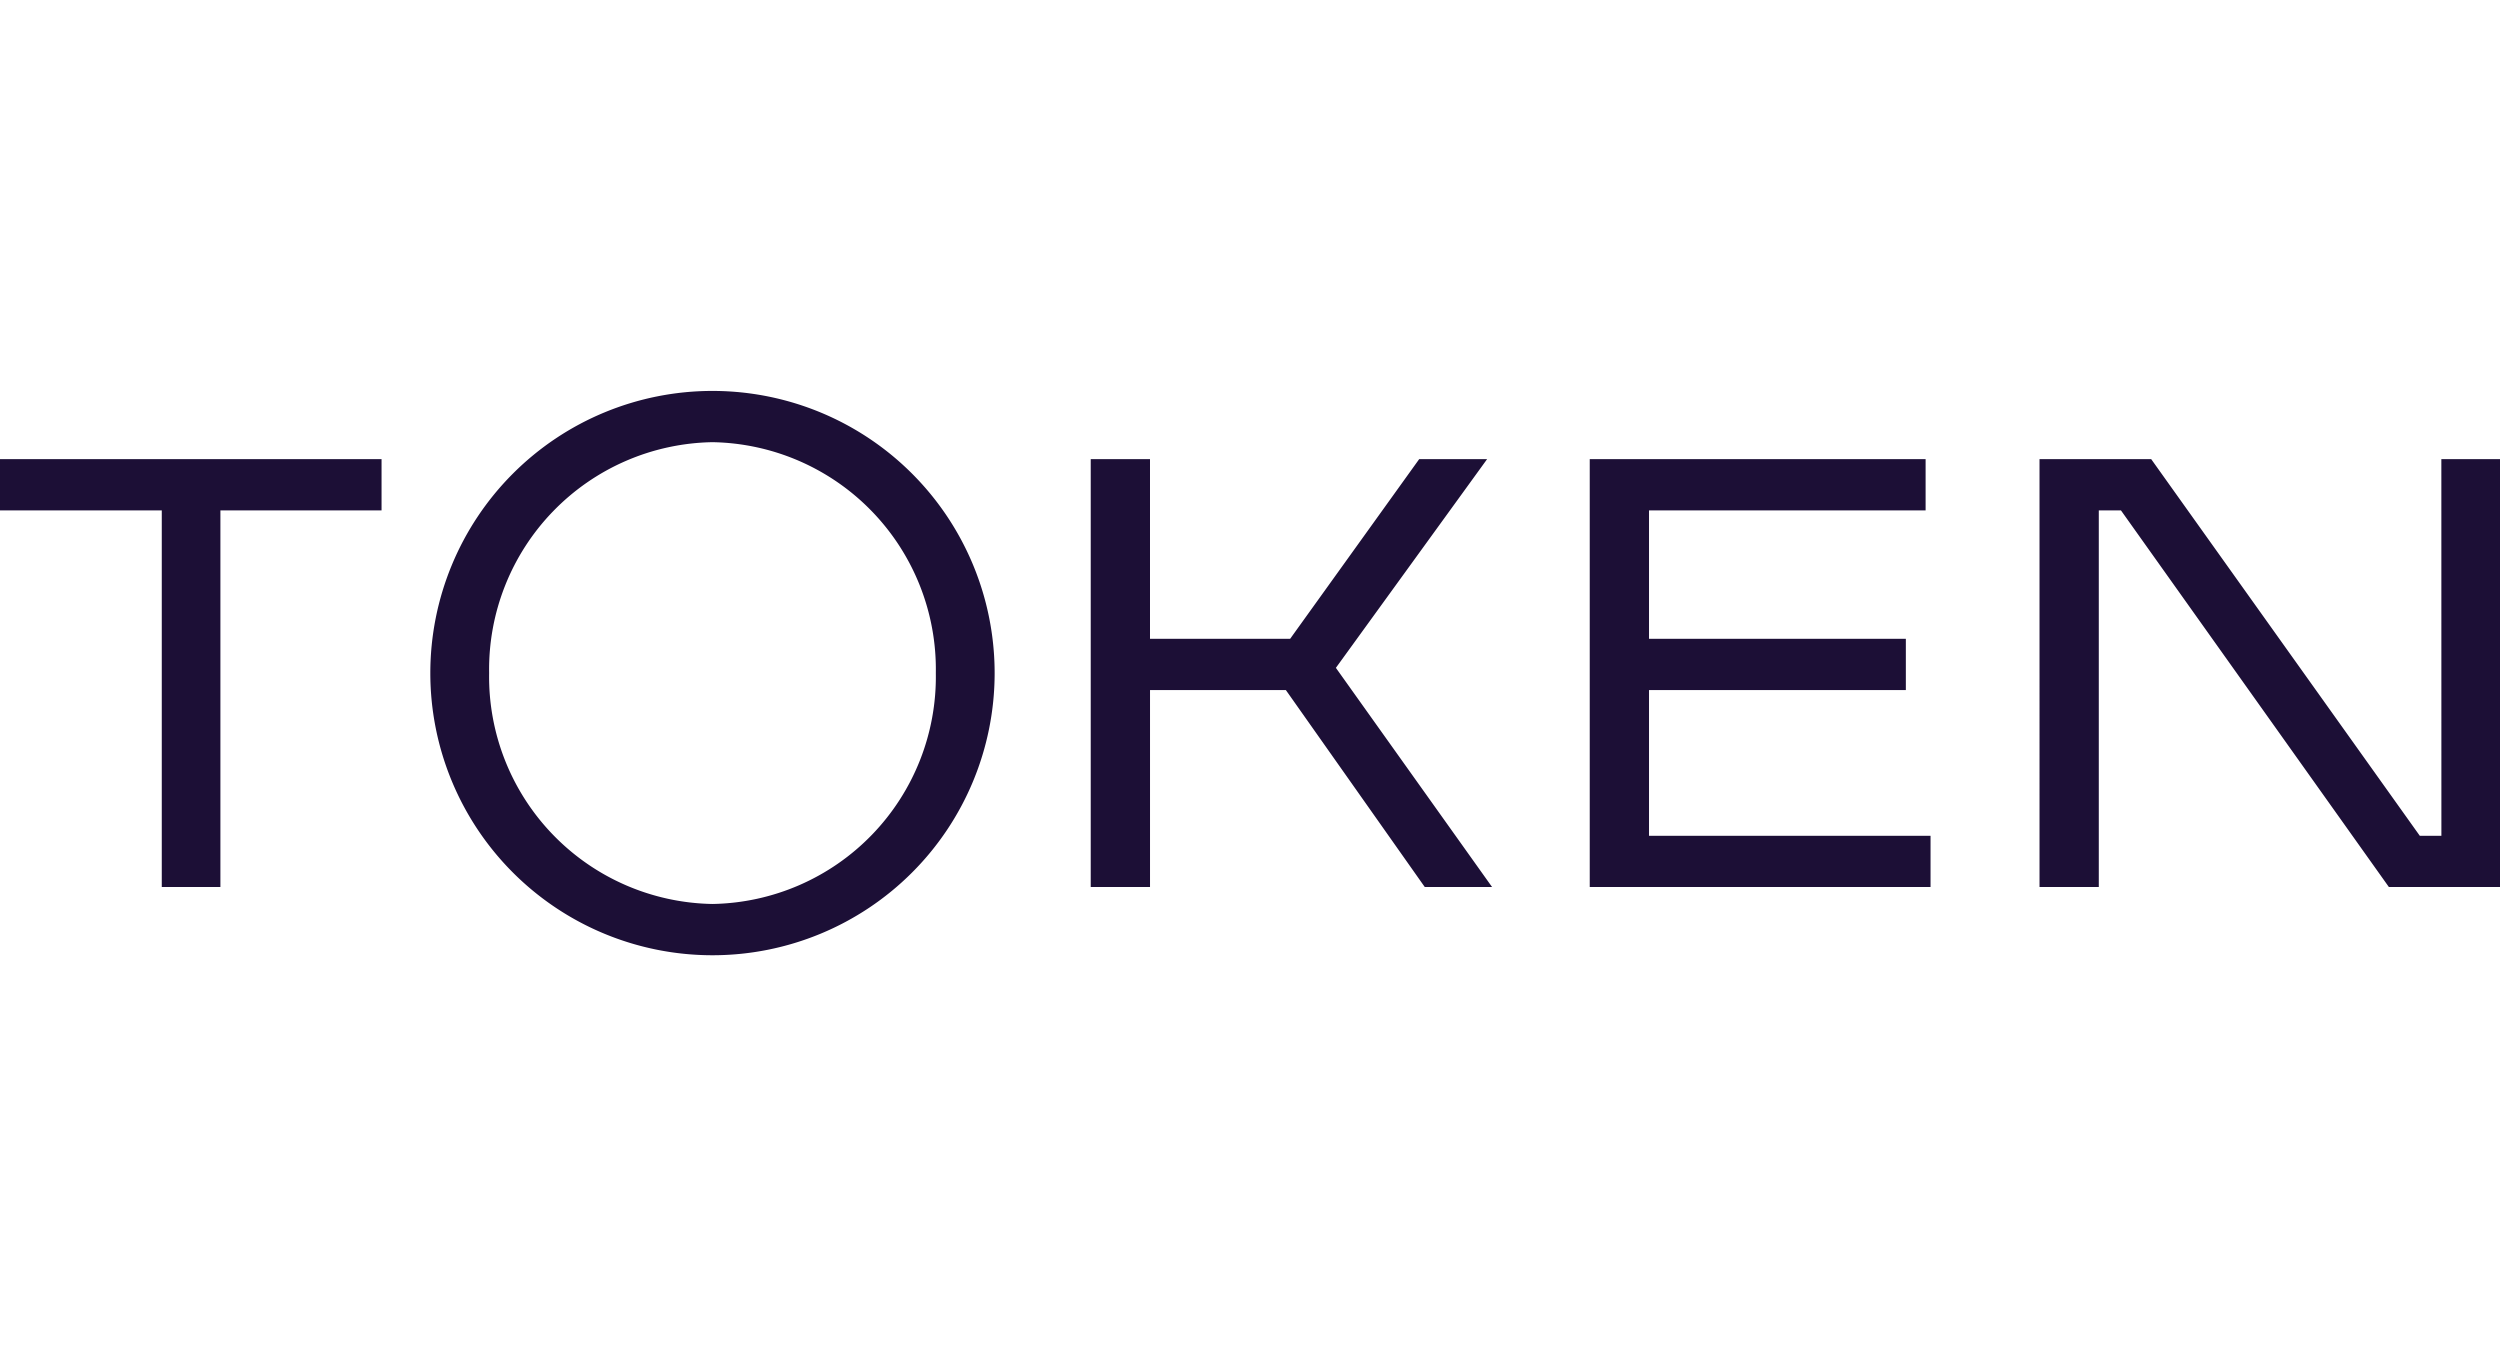 <?xml version="1.0"?>
<svg xmlns="http://www.w3.org/2000/svg" width="65" height="35" viewBox="0 0 124 27.989">
  <path id="Path_3467" data-name="Path 3467" d="M35.339.28A13.995,13.995,0,1,0,49.334,14.275,13.995,13.995,0,0,0,35.339.28Zm0,25.447A11.27,11.27,0,0,1,24.261,14.275,11.27,11.27,0,0,1,35.339,2.822,11.27,11.27,0,0,1,46.417,14.275,11.27,11.27,0,0,1,35.339,25.727ZM8.024,24.885V6.206H0V3.664H18.925V6.206H10.932v18.68Zm62.644,0-6.89-9.769H57.041v9.769H54.1V3.664h2.94v8.911h6.951l6.4-8.911h3.369l-7.5,10.351,7.747,10.871Zm8.183,0V3.664H95.51V6.206H81.791v6.369H94.53v2.542H81.791v7.227H95.755v2.542ZM121.091,3.664H124V24.885h-5.512L105.2,6.206h-1.1v18.68h-2.94V3.664H106.7l13.321,18.68h1.072Z" transform="translate(0 -0.28)" fill="#1c0f36"/>
</svg>
